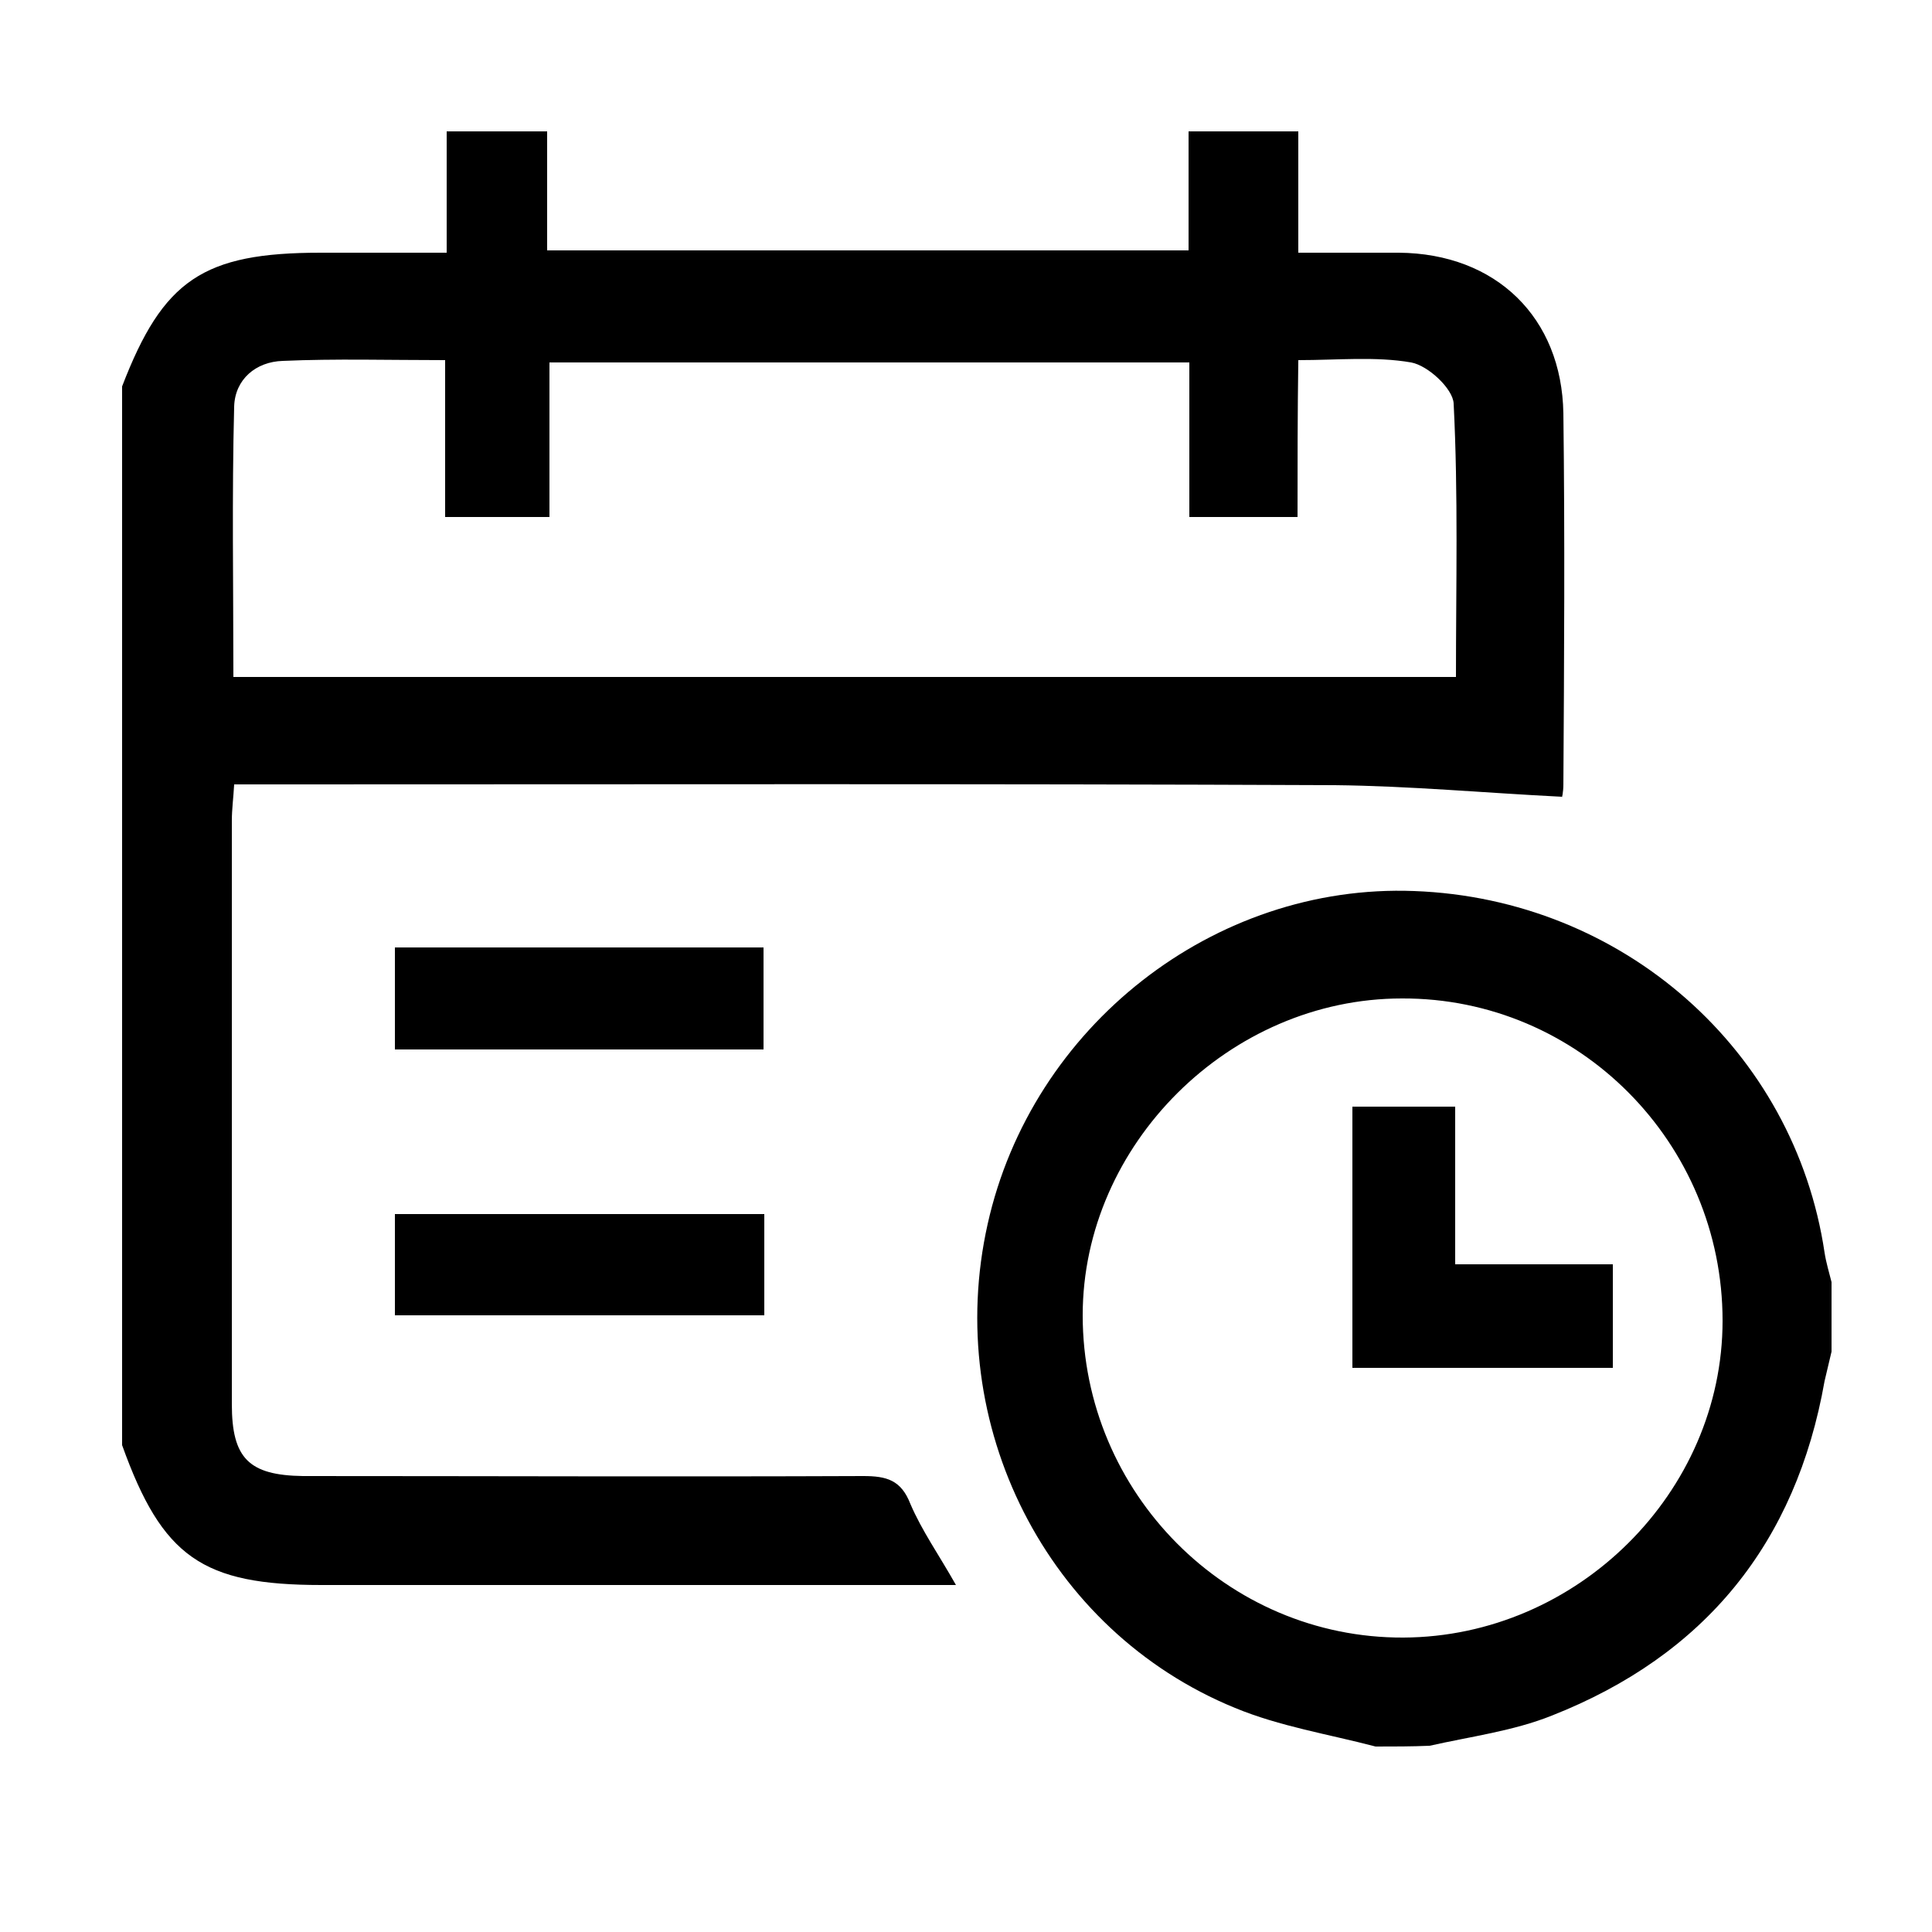 <?xml version="1.0" encoding="utf-8"?>
<!-- Generator: Adobe Illustrator 21.1.0, SVG Export Plug-In . SVG Version: 6.00 Build 0)  -->
<svg version="1.1" id="Layer_1" xmlns="http://www.w3.org/2000/svg" xmlns:xlink="http://www.w3.org/1999/xlink" x="0px" y="0px"
	 viewBox="0 0 250 250" style="enable-background:new 0 0 250 250;" xml:space="preserve">
<path d="M168,17c0,5,0,10,0,15.7c4.5,0,8.7,0,13,0c12.6,0.1,21.1,8.4,21.3,20.8c0.2,16,0.1,32,0,48c0,1-0.2,1.9-0.2,1.6
	c-10-0.5-19.7-1.4-29.4-1.5c-45.3-0.2-90.6-0.1-136-0.1c-2,0-4,0-6.4,0c-0.1,1.8-0.3,3.2-0.3,4.7c0,25.2,0,50.3,0,75.5
	c0,7,2.2,9.2,9.2,9.3c24.2,0,48.3,0.1,72.5,0c3,0,4.9,0.5,6.1,3.6c1.5,3.5,3.7,6.6,5.9,10.5c-2.1,0-3.8,0-5.6,0c-25.5,0-51,0-76.5,0
	c-15.4,0-20.6-3.6-25.8-18.1c0-45.7,0-91.3,0-137c5.3-13.8,10.5-17.3,25.7-17.3c5.1,0,10.2,0,16.3,0c0-5.6,0-10.7,0-15.7
	c4.3,0,8.7,0,13,0c0,5.1,0,10.2,0,15.4c28.2,0,55.5,0,83,0c0-5.4,0-10.4,0-15.4C158.7,17,163.3,17,168,17z M167.9,66.9
	c-4.9,0-9.2,0-14,0c0-6.8,0-13.4,0-20c-27.8,0-55,0-82.8,0c0,6.9,0,13.5,0,20c-4.7,0-8.8,0-13.5,0c0-6.8,0-13.4,0-20.3
	c-7.4,0-14.2-0.2-21,0.1c-3.5,0.1-6.2,2.4-6.3,5.9c-0.3,11.6-0.1,23.2-0.1,35c52.9,0,105.3,0,158.2,0c0-11.9,0.3-23.6-0.3-35.4
	c-0.1-1.9-3.3-4.9-5.5-5.3c-4.6-0.8-9.5-0.3-14.6-0.3C167.9,53.6,167.9,60,167.9,66.9z"/>
<path d="M178,226c-6.1-1.6-12.4-2.6-18.2-5c-24.4-10-37.8-36.7-32-62.6c5.7-25.6,29.3-44.1,55.2-43.1c27,1,49.2,20.6,53.1,46.8
	c0.2,1.3,0.6,2.6,0.9,3.8c0,3,0,6,0,9c-0.3,1.3-0.6,2.5-0.9,3.8c-3.7,21-15.5,35.5-35.3,43.3c-5,2-10.5,2.7-15.8,3.9
	C182.7,226,180.3,226,178,226z M222.9,170.9c0-23-18.6-41.8-41.5-41.7c-22.3,0-41.3,18.9-41.3,41c0,23,18.7,41.8,41.5,41.7
	C204.1,211.8,222.9,193.1,222.9,170.9z"/>
<path d="M98.8,122.6c0,4.4,0,8.7,0,13.2c-15.9,0-31.6,0-47.7,0c0-4.3,0-8.6,0-13.2C66.9,122.6,82.7,122.6,98.8,122.6z"/>
<path d="M98.9,157.1c0,4.6,0,8.7,0,13.1c-15.9,0-31.7,0-47.8,0c0-4.4,0-8.6,0-13.1C66.9,157.1,82.7,157.1,98.9,157.1z"/>
<path d="M175,177c0-11.5,0-22.5,0-33.8c4.4,0,8.5,0,13.3,0c0,6.6,0,13.3,0,20.4c7.2,0,13.6,0,20.4,0c0,4.7,0,8.9,0,13.4
	C197.6,177,186.6,177,175,177z"/>
</svg>
